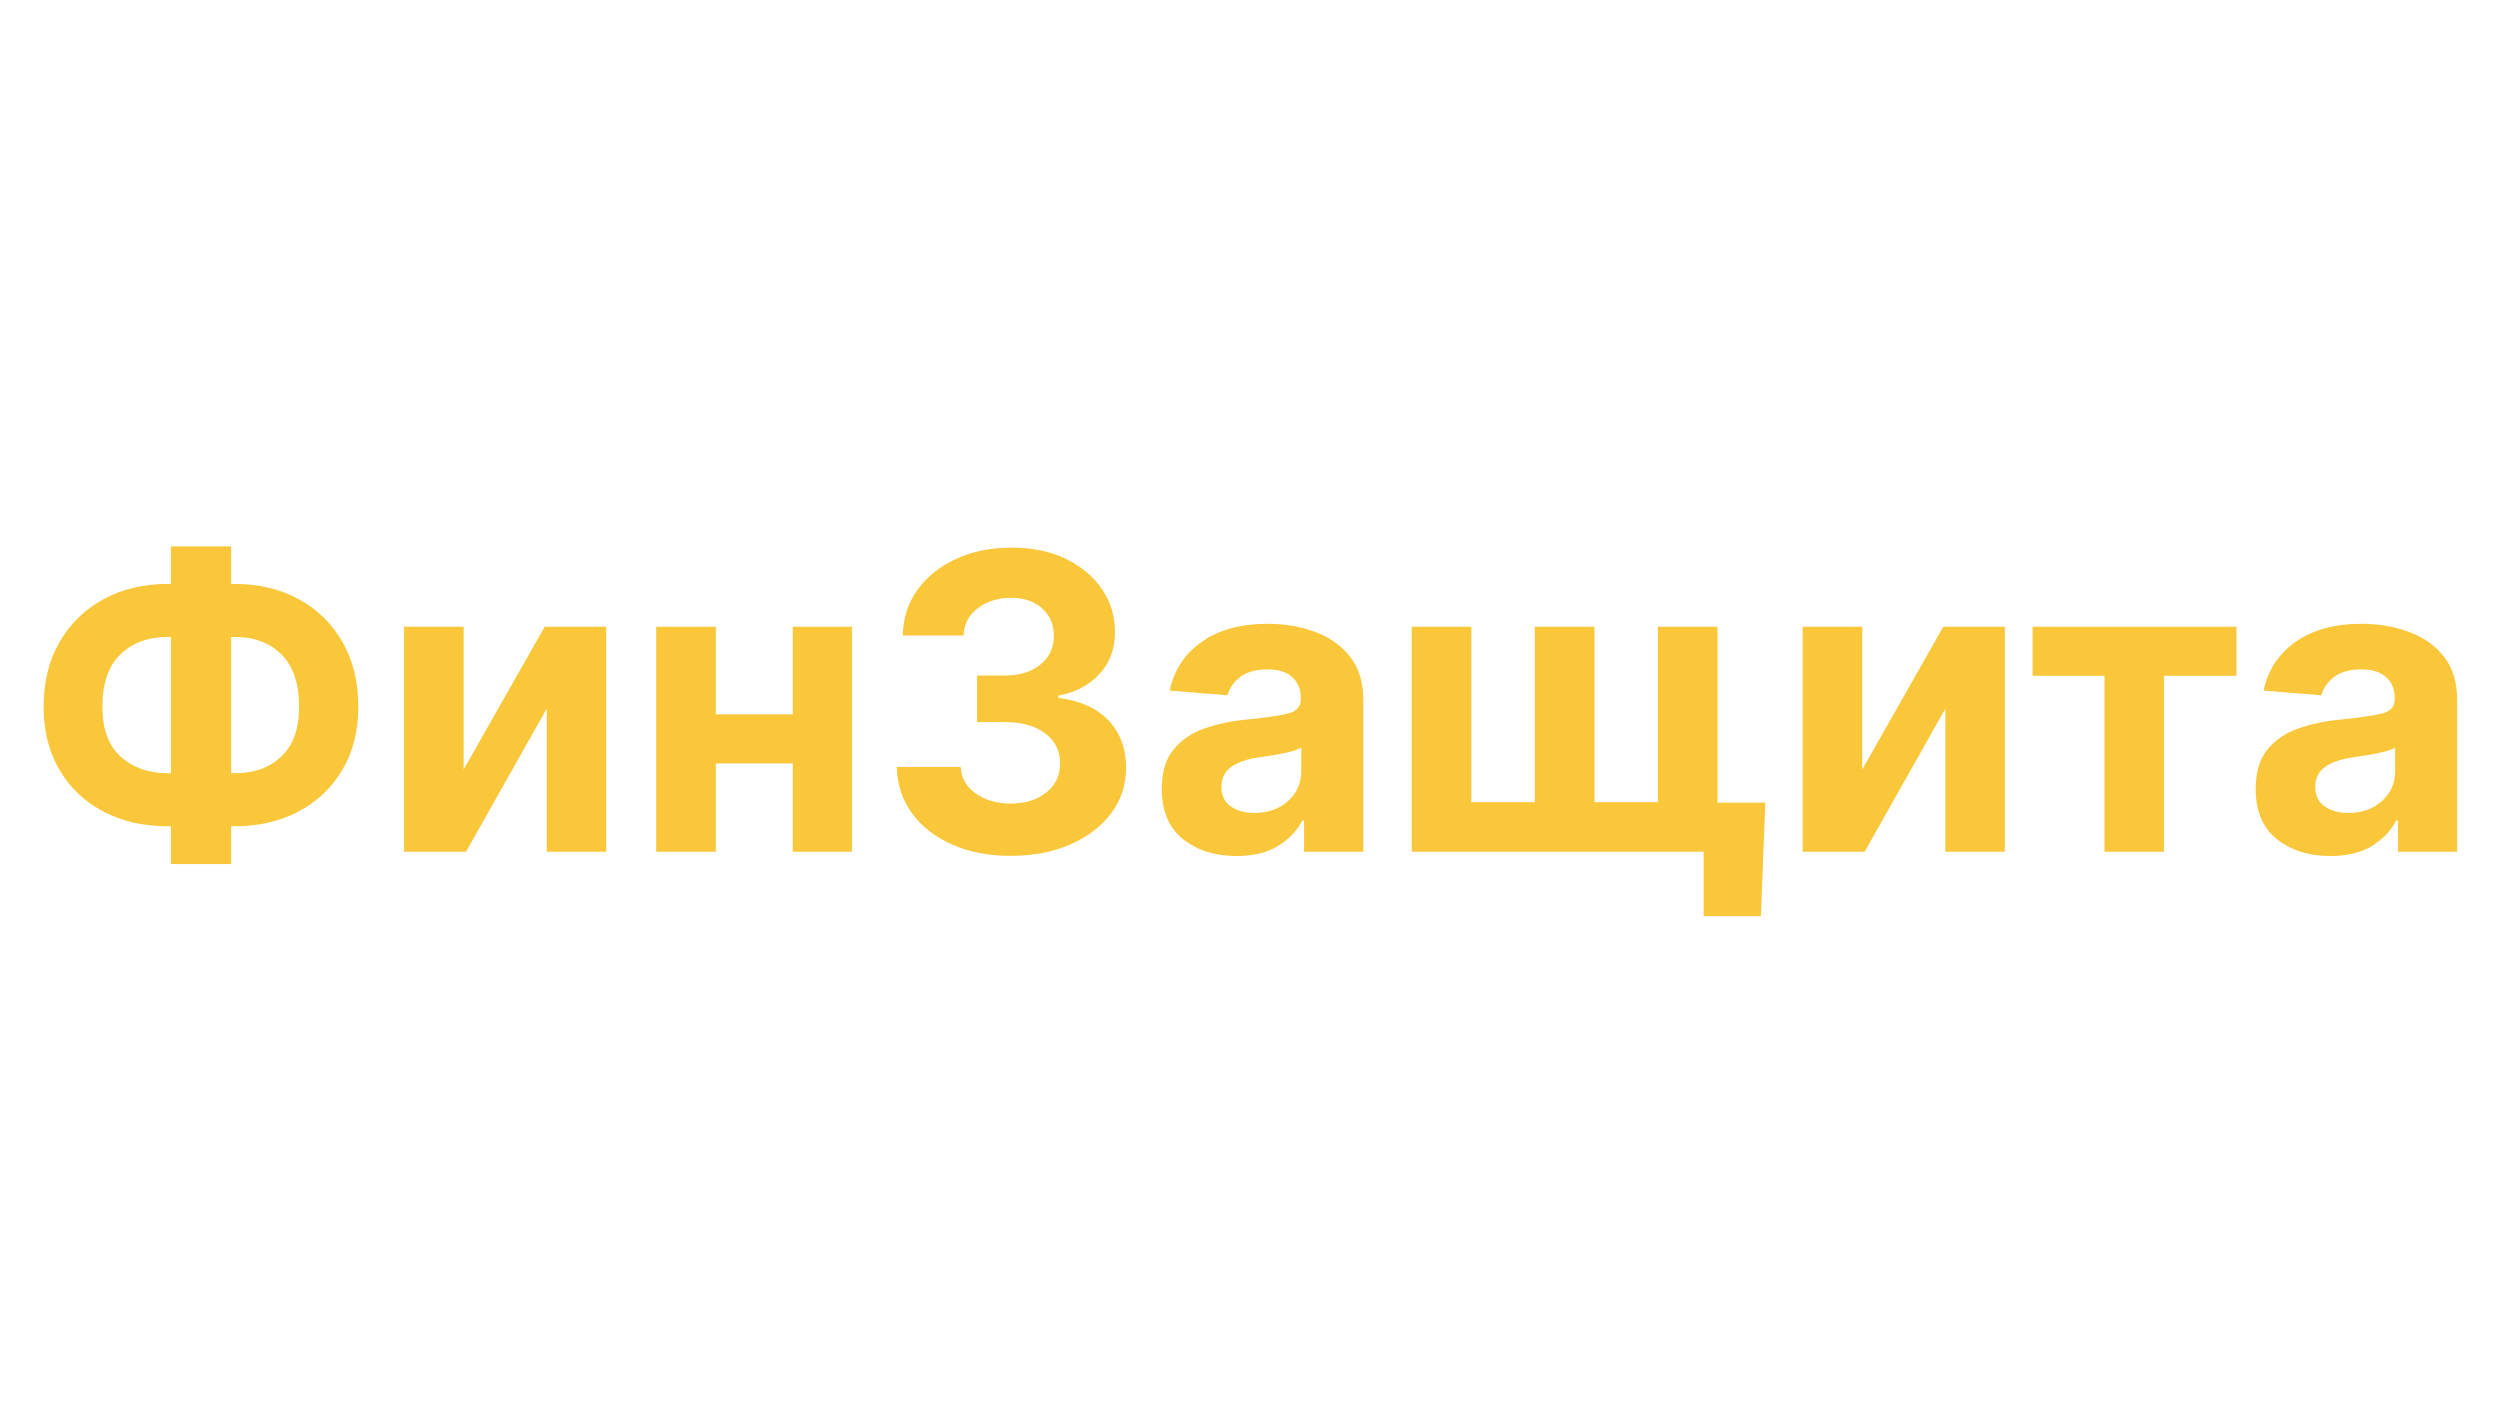 <svg xmlns="http://www.w3.org/2000/svg" xmlns:xlink="http://www.w3.org/1999/xlink" width="1920" zoomAndPan="magnify" viewBox="0 0 1440 810" height="1080" preserveAspectRatio="xMidYMid meet" version="1.0"><defs><g/></defs><g fill="#fac73b" fill-opacity="1"><g transform="translate(13.135, 490.612)"><g><path d="M 83.375 -154.266 L 85.312 -154.266 L 85.312 -175.875 L 120 -175.875 L 120 -154.266 L 122.031 -154.266 C 135.863 -154.266 148.141 -151.352 158.859 -145.531 C 169.578 -139.707 177.988 -131.492 184.094 -120.891 C 190.195 -110.285 193.25 -97.812 193.25 -83.469 C 193.25 -69.625 190.195 -57.539 184.094 -47.219 C 177.988 -36.895 169.578 -28.891 158.859 -23.203 C 148.141 -17.523 135.863 -14.688 122.031 -14.688 L 120 -14.688 L 120 7.094 L 85.312 7.094 L 85.312 -14.688 L 83.375 -14.688 C 69.477 -14.688 57.156 -17.508 46.406 -23.156 C 35.664 -28.812 27.242 -36.801 21.141 -47.125 C 15.035 -57.445 11.984 -69.586 11.984 -83.547 C 11.984 -97.836 15.062 -110.285 21.219 -120.891 C 27.383 -131.492 35.836 -139.707 46.578 -145.531 C 57.328 -151.352 69.594 -154.266 83.375 -154.266 Z M 83.375 -123.719 C 72.238 -123.719 63.195 -120.383 56.25 -113.719 C 49.301 -107.051 45.828 -96.992 45.828 -83.547 C 45.828 -70.723 49.352 -61.129 56.406 -54.766 C 63.469 -48.41 72.457 -45.234 83.375 -45.234 L 85.312 -45.234 L 85.312 -123.719 Z M 120 -123.719 L 120 -45.234 L 122.281 -45.234 C 133.312 -45.234 142.211 -48.469 148.984 -54.938 C 155.766 -61.406 159.156 -70.914 159.156 -83.469 C 159.156 -96.852 155.766 -106.906 148.984 -113.625 C 142.211 -120.352 133.312 -123.719 122.281 -123.719 Z M 120 -123.719 "/></g></g></g><g fill="#fac73b" fill-opacity="1"><g transform="translate(218.376, 490.612)"><g><path d="M 48.688 -47.422 L 95.359 -129.625 L 130.797 -129.625 L 130.797 0 L 96.547 0 L 96.547 -82.453 L 50.047 0 L 14.344 0 L 14.344 -129.625 L 48.688 -129.625 Z M 48.688 -47.422 "/></g></g></g><g fill="#fac73b" fill-opacity="1"><g transform="translate(363.615, 490.612)"><g><path d="M 48.688 -129.625 L 48.688 -79.156 L 93 -79.156 L 93 -129.625 L 127.094 -129.625 L 127.094 0 L 93 0 L 93 -50.891 L 48.688 -50.891 L 48.688 0 L 14.344 0 L 14.344 -129.625 Z M 48.688 -129.625 "/></g></g></g><g fill="#fac73b" fill-opacity="1"><g transform="translate(504.212, 490.612)"><g><path d="M 77.891 2.359 C 65.234 2.359 54.008 0.191 44.219 -4.141 C 34.426 -8.473 26.719 -14.488 21.094 -22.188 C 15.469 -29.895 12.547 -38.785 12.328 -48.859 L 49.109 -48.859 C 49.453 -42.555 52.336 -37.461 57.766 -33.578 C 63.191 -29.703 69.926 -27.766 77.969 -27.766 C 86.352 -27.766 93.203 -29.914 98.516 -34.219 C 103.836 -38.52 106.473 -44.102 106.422 -50.969 C 106.473 -57.945 103.645 -63.645 97.938 -68.062 C 92.227 -72.477 84.477 -74.688 74.688 -74.688 L 58.562 -74.688 L 58.562 -101.516 L 74.688 -101.516 C 83.008 -101.516 89.785 -103.609 95.016 -107.797 C 100.254 -111.992 102.844 -117.5 102.781 -124.312 C 102.844 -130.832 100.609 -136.117 96.078 -140.172 C 91.547 -144.223 85.598 -146.25 78.234 -146.25 C 70.742 -146.25 64.352 -144.281 59.062 -140.344 C 53.781 -136.406 51.023 -131.145 50.797 -124.562 L 15.781 -124.562 C 15.945 -134.52 18.785 -143.305 24.297 -150.922 C 29.816 -158.547 37.258 -164.492 46.625 -168.766 C 55.988 -173.047 66.578 -175.188 78.391 -175.188 C 90.316 -175.188 100.754 -173.02 109.703 -168.688 C 118.648 -164.363 125.613 -158.531 130.594 -151.188 C 135.57 -143.844 138.035 -135.613 137.984 -126.5 C 138.035 -116.82 135.035 -108.75 128.984 -102.281 C 122.941 -95.812 115.082 -91.703 105.406 -89.953 L 105.406 -88.609 C 118.113 -87.035 127.801 -82.645 134.469 -75.438 C 141.133 -68.238 144.441 -59.27 144.391 -48.531 C 144.441 -38.676 141.613 -29.922 135.906 -22.266 C 130.195 -14.617 122.332 -8.602 112.312 -4.219 C 102.301 0.164 90.828 2.359 77.891 2.359 Z M 77.891 2.359 "/></g></g></g><g fill="#fac73b" fill-opacity="1"><g transform="translate(660.927, 490.612)"><g><path d="M 51.312 2.453 C 38.938 2.453 28.664 -0.781 20.5 -7.25 C 12.344 -13.727 8.266 -23.379 8.266 -36.203 C 8.266 -45.879 10.539 -53.473 15.094 -58.984 C 19.656 -64.504 25.633 -68.539 33.031 -71.094 C 40.438 -73.656 48.414 -75.332 56.969 -76.125 C 68.219 -77.25 76.258 -78.426 81.094 -79.656 C 85.938 -80.895 88.359 -83.598 88.359 -87.766 L 88.359 -88.266 C 88.359 -93.609 86.68 -97.742 83.328 -100.672 C 79.984 -103.598 75.242 -105.062 69.109 -105.062 C 62.641 -105.062 57.492 -103.656 53.672 -100.844 C 49.848 -98.031 47.316 -94.457 46.078 -90.125 L 12.828 -92.828 C 15.305 -104.641 21.453 -114.004 31.266 -120.922 C 41.086 -127.848 53.758 -131.312 69.281 -131.312 C 78.906 -131.312 87.906 -129.789 96.281 -126.75 C 104.664 -123.719 111.43 -118.977 116.578 -112.531 C 121.734 -106.094 124.312 -97.723 124.312 -87.422 L 124.312 0 L 90.219 0 L 90.219 -17.969 L 89.203 -17.969 C 86.047 -11.945 81.332 -7.035 75.062 -3.234 C 68.789 0.555 60.875 2.453 51.312 2.453 Z M 61.609 -22.359 C 69.484 -22.359 75.953 -24.648 81.016 -29.234 C 86.078 -33.828 88.609 -39.523 88.609 -46.328 L 88.609 -60.078 C 87.203 -59.129 85.02 -58.285 82.062 -57.547 C 79.113 -56.816 75.961 -56.188 72.609 -55.656 C 69.266 -55.125 66.27 -54.66 63.625 -54.266 C 57.32 -53.359 52.242 -51.582 48.391 -48.938 C 44.535 -46.301 42.609 -42.453 42.609 -37.391 C 42.609 -32.43 44.395 -28.688 47.969 -26.156 C 51.539 -23.625 56.086 -22.359 61.609 -22.359 Z M 61.609 -22.359 "/></g></g></g><g fill="#fac73b" fill-opacity="1"><g transform="translate(798.823, 490.612)"><g><path d="M 217.984 -28.266 L 215.453 37.125 L 182.453 37.125 L 182.453 0 L 14.344 0 L 14.344 -129.625 L 48.688 -129.625 L 48.688 -28.531 L 85.234 -28.531 L 85.234 -129.625 L 119.578 -129.625 L 119.578 -28.531 L 156.125 -28.531 L 156.125 -129.625 L 190.469 -129.625 L 190.469 -28.266 Z M 217.984 -28.266 "/></g></g></g><g fill="#fac73b" fill-opacity="1"><g transform="translate(1023.981, 490.612)"><g><path d="M 48.688 -47.422 L 95.359 -129.625 L 130.797 -129.625 L 130.797 0 L 96.547 0 L 96.547 -82.453 L 50.047 0 L 14.344 0 L 14.344 -129.625 L 48.688 -129.625 Z M 48.688 -47.422 "/></g></g></g><g fill="#fac73b" fill-opacity="1"><g transform="translate(1163.143, 490.612)"><g><path d="M 7.594 -101.359 L 7.594 -129.625 L 125.062 -129.625 L 125.062 -101.359 L 83.297 -101.359 L 83.297 0 L 49.031 0 L 49.031 -101.359 Z M 7.594 -101.359 "/></g></g></g><g fill="#fac73b" fill-opacity="1"><g transform="translate(1290.997, 490.612)"><g><path d="M 51.312 2.453 C 38.938 2.453 28.664 -0.781 20.5 -7.25 C 12.344 -13.727 8.266 -23.379 8.266 -36.203 C 8.266 -45.879 10.539 -53.473 15.094 -58.984 C 19.656 -64.504 25.633 -68.539 33.031 -71.094 C 40.438 -73.656 48.414 -75.332 56.969 -76.125 C 68.219 -77.25 76.258 -78.426 81.094 -79.656 C 85.938 -80.895 88.359 -83.598 88.359 -87.766 L 88.359 -88.266 C 88.359 -93.609 86.68 -97.742 83.328 -100.672 C 79.984 -103.598 75.242 -105.062 69.109 -105.062 C 62.641 -105.062 57.492 -103.656 53.672 -100.844 C 49.848 -98.031 47.316 -94.457 46.078 -90.125 L 12.828 -92.828 C 15.305 -104.641 21.453 -114.004 31.266 -120.922 C 41.086 -127.848 53.758 -131.312 69.281 -131.312 C 78.906 -131.312 87.906 -129.789 96.281 -126.75 C 104.664 -123.719 111.43 -118.977 116.578 -112.531 C 121.734 -106.094 124.312 -97.723 124.312 -87.422 L 124.312 0 L 90.219 0 L 90.219 -17.969 L 89.203 -17.969 C 86.047 -11.945 81.332 -7.035 75.062 -3.234 C 68.789 0.555 60.875 2.453 51.312 2.453 Z M 61.609 -22.359 C 69.484 -22.359 75.953 -24.648 81.016 -29.234 C 86.078 -33.828 88.609 -39.523 88.609 -46.328 L 88.609 -60.078 C 87.203 -59.129 85.02 -58.285 82.062 -57.547 C 79.113 -56.816 75.961 -56.188 72.609 -55.656 C 69.266 -55.125 66.27 -54.66 63.625 -54.266 C 57.32 -53.359 52.242 -51.582 48.391 -48.938 C 44.535 -46.301 42.609 -42.453 42.609 -37.391 C 42.609 -32.43 44.395 -28.688 47.969 -26.156 C 51.539 -23.625 56.086 -22.359 61.609 -22.359 Z M 61.609 -22.359 "/></g></g></g></svg>